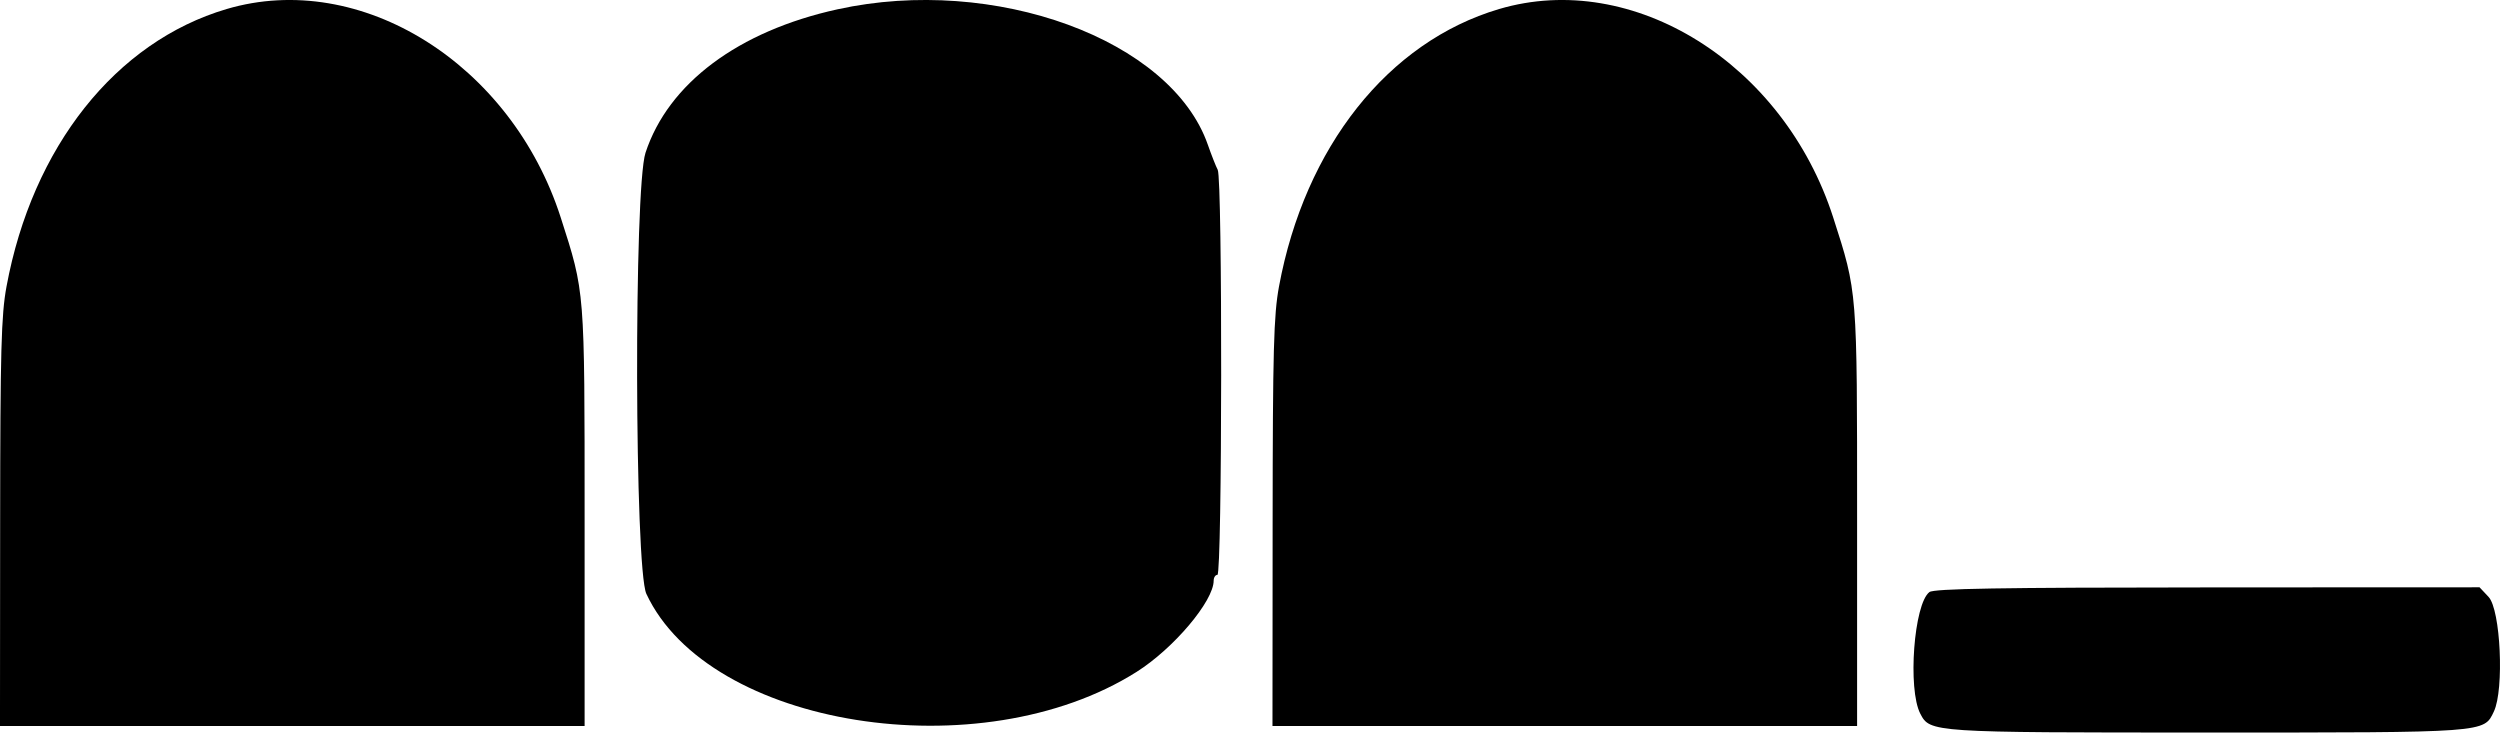 <?xml version="1.0" encoding="utf-8"?>
<svg xmlns="http://www.w3.org/2000/svg" viewBox="0.499 0.527 188.852 55.337" width="188.852px" height="55.337px" preserveAspectRatio="none"><g id="svg" transform="matrix(1, 0, 0, 1, -444.236, -217.419)"><g id="svgg" transform="matrix(1, 0, 0, 1, 444.734, 217.946)"><a transform="matrix(1, 0, 0, 1, 0, 0)">
      <g transform="matrix(1, 0, 0, 1, 0, 0)"><path id="path0" d="M 17.122 0.682 C 12.933 1.919 9.263 4.524 6.397 8.137 C 3.531 11.75 1.468 16.372 0.493 21.644 C 0.293 22.726 0.175 23.923 0.106 26.485 C 0.037 29.046 0.017 32.972 0.012 39.51 L 0.006 47.176 L 0 54.841 L 11.041 54.841 L 22.082 54.841 L 33.122 54.841 L 44.163 54.841 L 44.163 46.965 L 44.163 39.088 C 44.163 30.447 44.169 26.207 43.948 23.415 C 43.726 20.624 43.275 19.282 42.361 16.438 C 40.492 10.62 36.71 5.934 32.132 3.076 C 27.554 0.218 22.179 -0.812 17.122 0.682" stroke="none" fill-rule="evenodd" style=""/><path id="path0" d="M 145.75 44.726 C 145.164 45.176 144.751 47.006 144.605 48.957 C 144.459 50.908 144.58 52.98 145.062 53.913 C 145.429 54.622 145.634 54.977 148.353 55.156 C 151.073 55.335 156.307 55.336 166.73 55.336 C 177.329 55.336 182.553 55.342 185.223 55.146 C 187.893 54.95 188.009 54.553 188.39 53.749 C 188.785 52.917 188.912 50.994 188.827 49.159 C 188.743 47.323 188.445 45.574 187.989 45.09 L 187.648 44.727 L 187.307 44.365 L 177.03 44.369 L 166.752 44.374 C 158.895 44.377 153.729 44.4 150.486 44.454 C 147.242 44.509 145.921 44.595 145.75 44.726" stroke="none" fill-rule="evenodd" style=""><animate attributeName="opacity" values="1;0" begin="0.2s" dur="1.26s" fill="freeze" repeatCount="indefinite" calcMode="spline" keyTimes="0; 1" keySplines="0.7 0 0.37 1"/></path><path id="path0" d="M 113.246 0.682 C 109.058 1.92 105.388 4.524 102.522 8.137 C 99.656 11.75 97.593 16.372 96.617 21.644 C 96.417 22.726 96.299 23.923 96.23 26.485 C 96.161 29.046 96.141 32.972 96.136 39.51 L 96.131 47.176 L 96.125 54.841 L 107.166 54.841 L 118.206 54.841 L 129.247 54.841 L 140.288 54.841 L 140.288 46.965 L 140.288 39.088 C 140.288 30.447 140.294 26.207 140.072 23.415 C 139.85 20.624 139.4 19.282 138.486 16.438 C 136.616 10.62 132.835 5.934 128.257 3.076 C 123.679 0.218 118.304 -0.812 113.246 0.682" stroke="none" fill-rule="evenodd" style=""/><path id="path0" d="M 63.273 0.702 C 59.525 1.524 56.327 2.924 53.851 4.773 C 51.376 6.622 49.623 8.921 48.763 11.541 C 48.321 12.89 48.114 20.743 48.129 28.497 C 48.145 36.251 48.383 43.908 48.83 44.864 C 51.184 49.901 57.492 53.237 64.685 54.382 C 71.878 55.528 79.957 54.483 85.852 50.76 C 87.254 49.875 88.712 48.536 89.819 47.226 C 90.926 45.915 91.683 44.633 91.683 43.859 C 91.683 43.74 91.715 43.632 91.766 43.553 C 91.817 43.475 91.888 43.426 91.965 43.426 C 92.147 43.426 92.243 35.95 92.249 28.388 C 92.256 20.825 92.171 13.177 91.99 12.831 C 91.92 12.697 91.8 12.417 91.665 12.073 C 91.53 11.73 91.378 11.324 91.243 10.937 C 89.857 6.96 85.829 3.751 80.666 1.861 C 75.502 -0.028 69.203 -0.598 63.273 0.702" stroke="none" fill-rule="evenodd" style=""/></g>
    </a></g></g></svg>